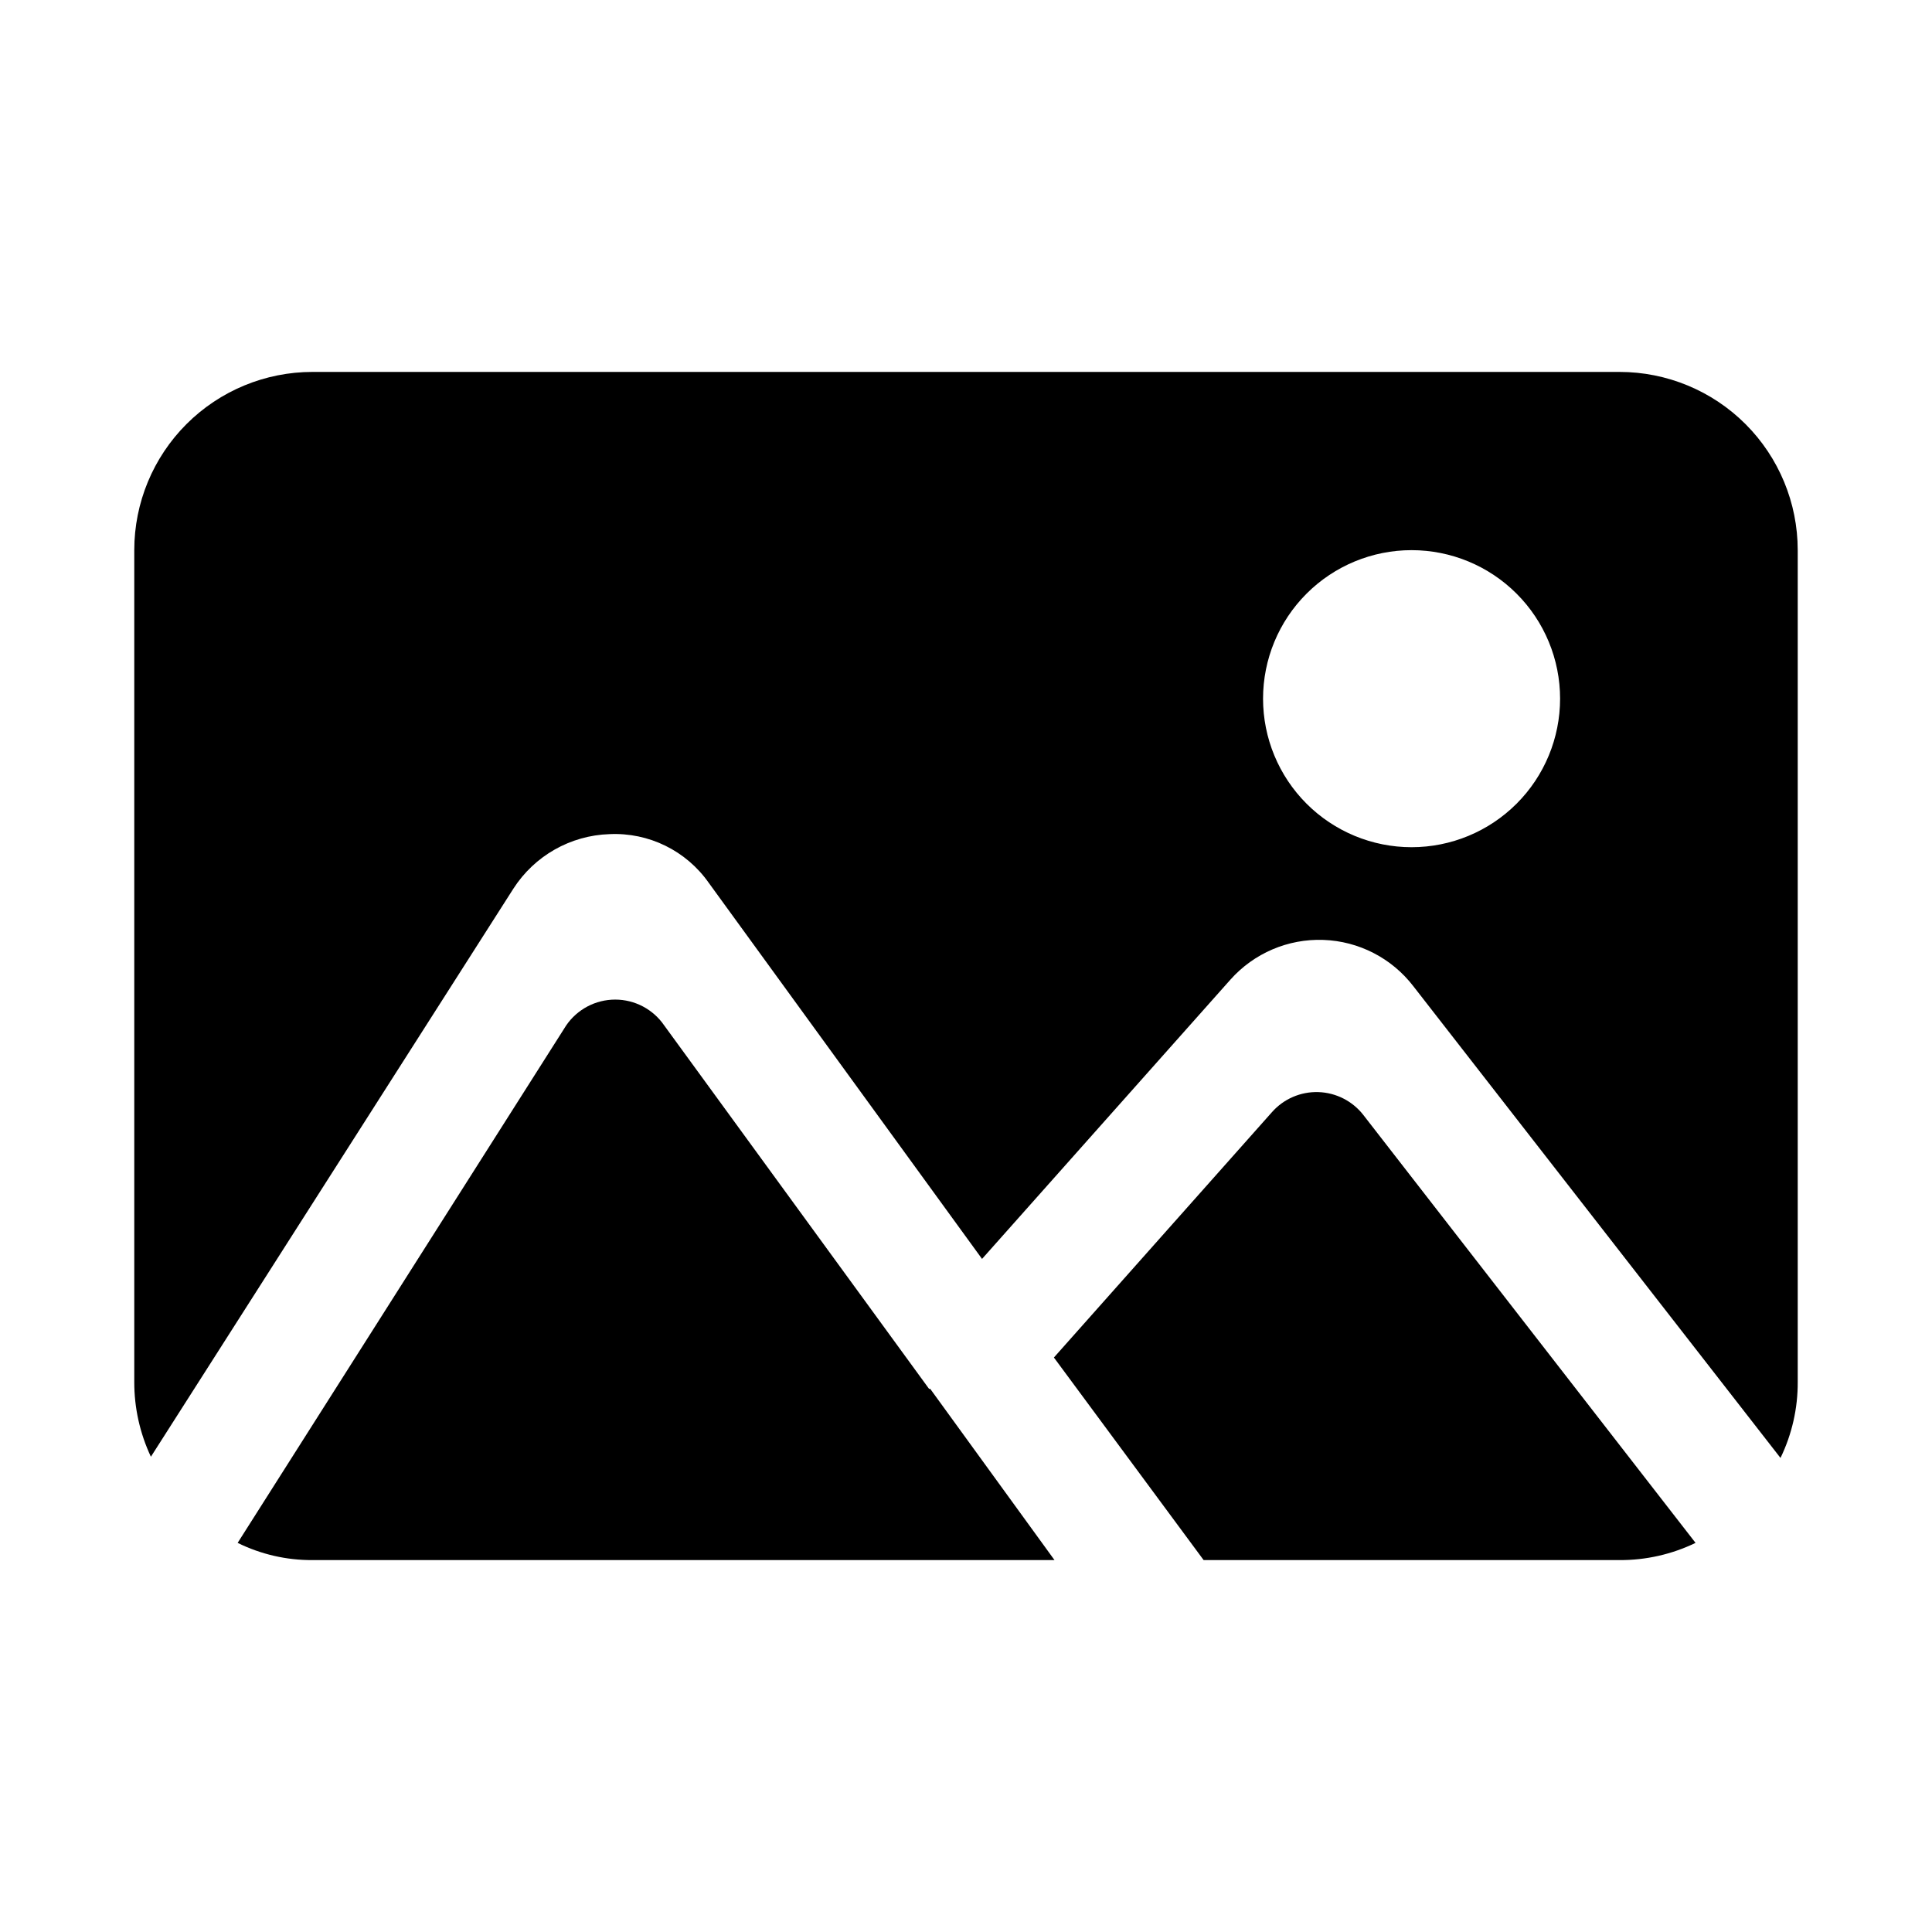 <?xml version="1.0" encoding="UTF-8"?>
<!-- Uploaded to: ICON Repo, www.svgrepo.com, Generator: ICON Repo Mixer Tools -->
<svg fill="#000000" width="800px" height="800px" version="1.1" viewBox="144 144 512 512" xmlns="http://www.w3.org/2000/svg">
 <path d="m390.55 512.1 32.906 45.34h-196.64c-6.875 0.043-13.668-1.52-19.836-4.562l87.066-137.13c2.934-4.285 7.793-6.848 12.988-6.848 5.191 0 10.051 2.562 12.988 6.848l70.219 96.355s0.156-0.16 0.312 0zm32.746-8.344 39.68 53.684h110.21c6.977 0.039 13.871-1.523 20.152-4.562l-88.008-113.36v-0.004c-2.875-3.707-7.25-5.945-11.941-6.098-4.688-0.152-9.199 1.797-12.305 5.312zm197.12-213.96v220.42c0.039 6.977-1.523 13.871-4.566 20.152l-97.297-125.01c-5.719-7.438-14.461-11.941-23.84-12.273-9.375-0.336-18.414 3.527-24.652 10.543l-65.809 73.996-72.422-99.66c-5.977-8.523-15.898-13.395-26.293-12.91-10.371 0.332-19.91 5.75-25.508 14.484l-96.039 150.51c-2.918-6.203-4.426-12.98-4.406-19.836v-220.42c0-12.527 4.977-24.539 13.832-33.398 8.859-8.855 20.875-13.832 33.398-13.832h346.37c12.527 0 24.539 4.977 33.398 13.832 8.855 8.859 13.832 20.871 13.832 33.398zm-62.977 39.359c0-10.438-4.144-20.449-11.527-27.828-7.383-7.383-17.391-11.531-27.832-11.531-10.438 0-20.449 4.148-27.832 11.531-7.379 7.379-11.527 17.391-11.527 27.828 0 10.441 4.148 20.453 11.527 27.832 7.383 7.383 17.395 11.531 27.832 11.531 10.441 0 20.449-4.148 27.832-11.531 7.383-7.379 11.527-17.391 11.527-27.832z"/>
</svg>